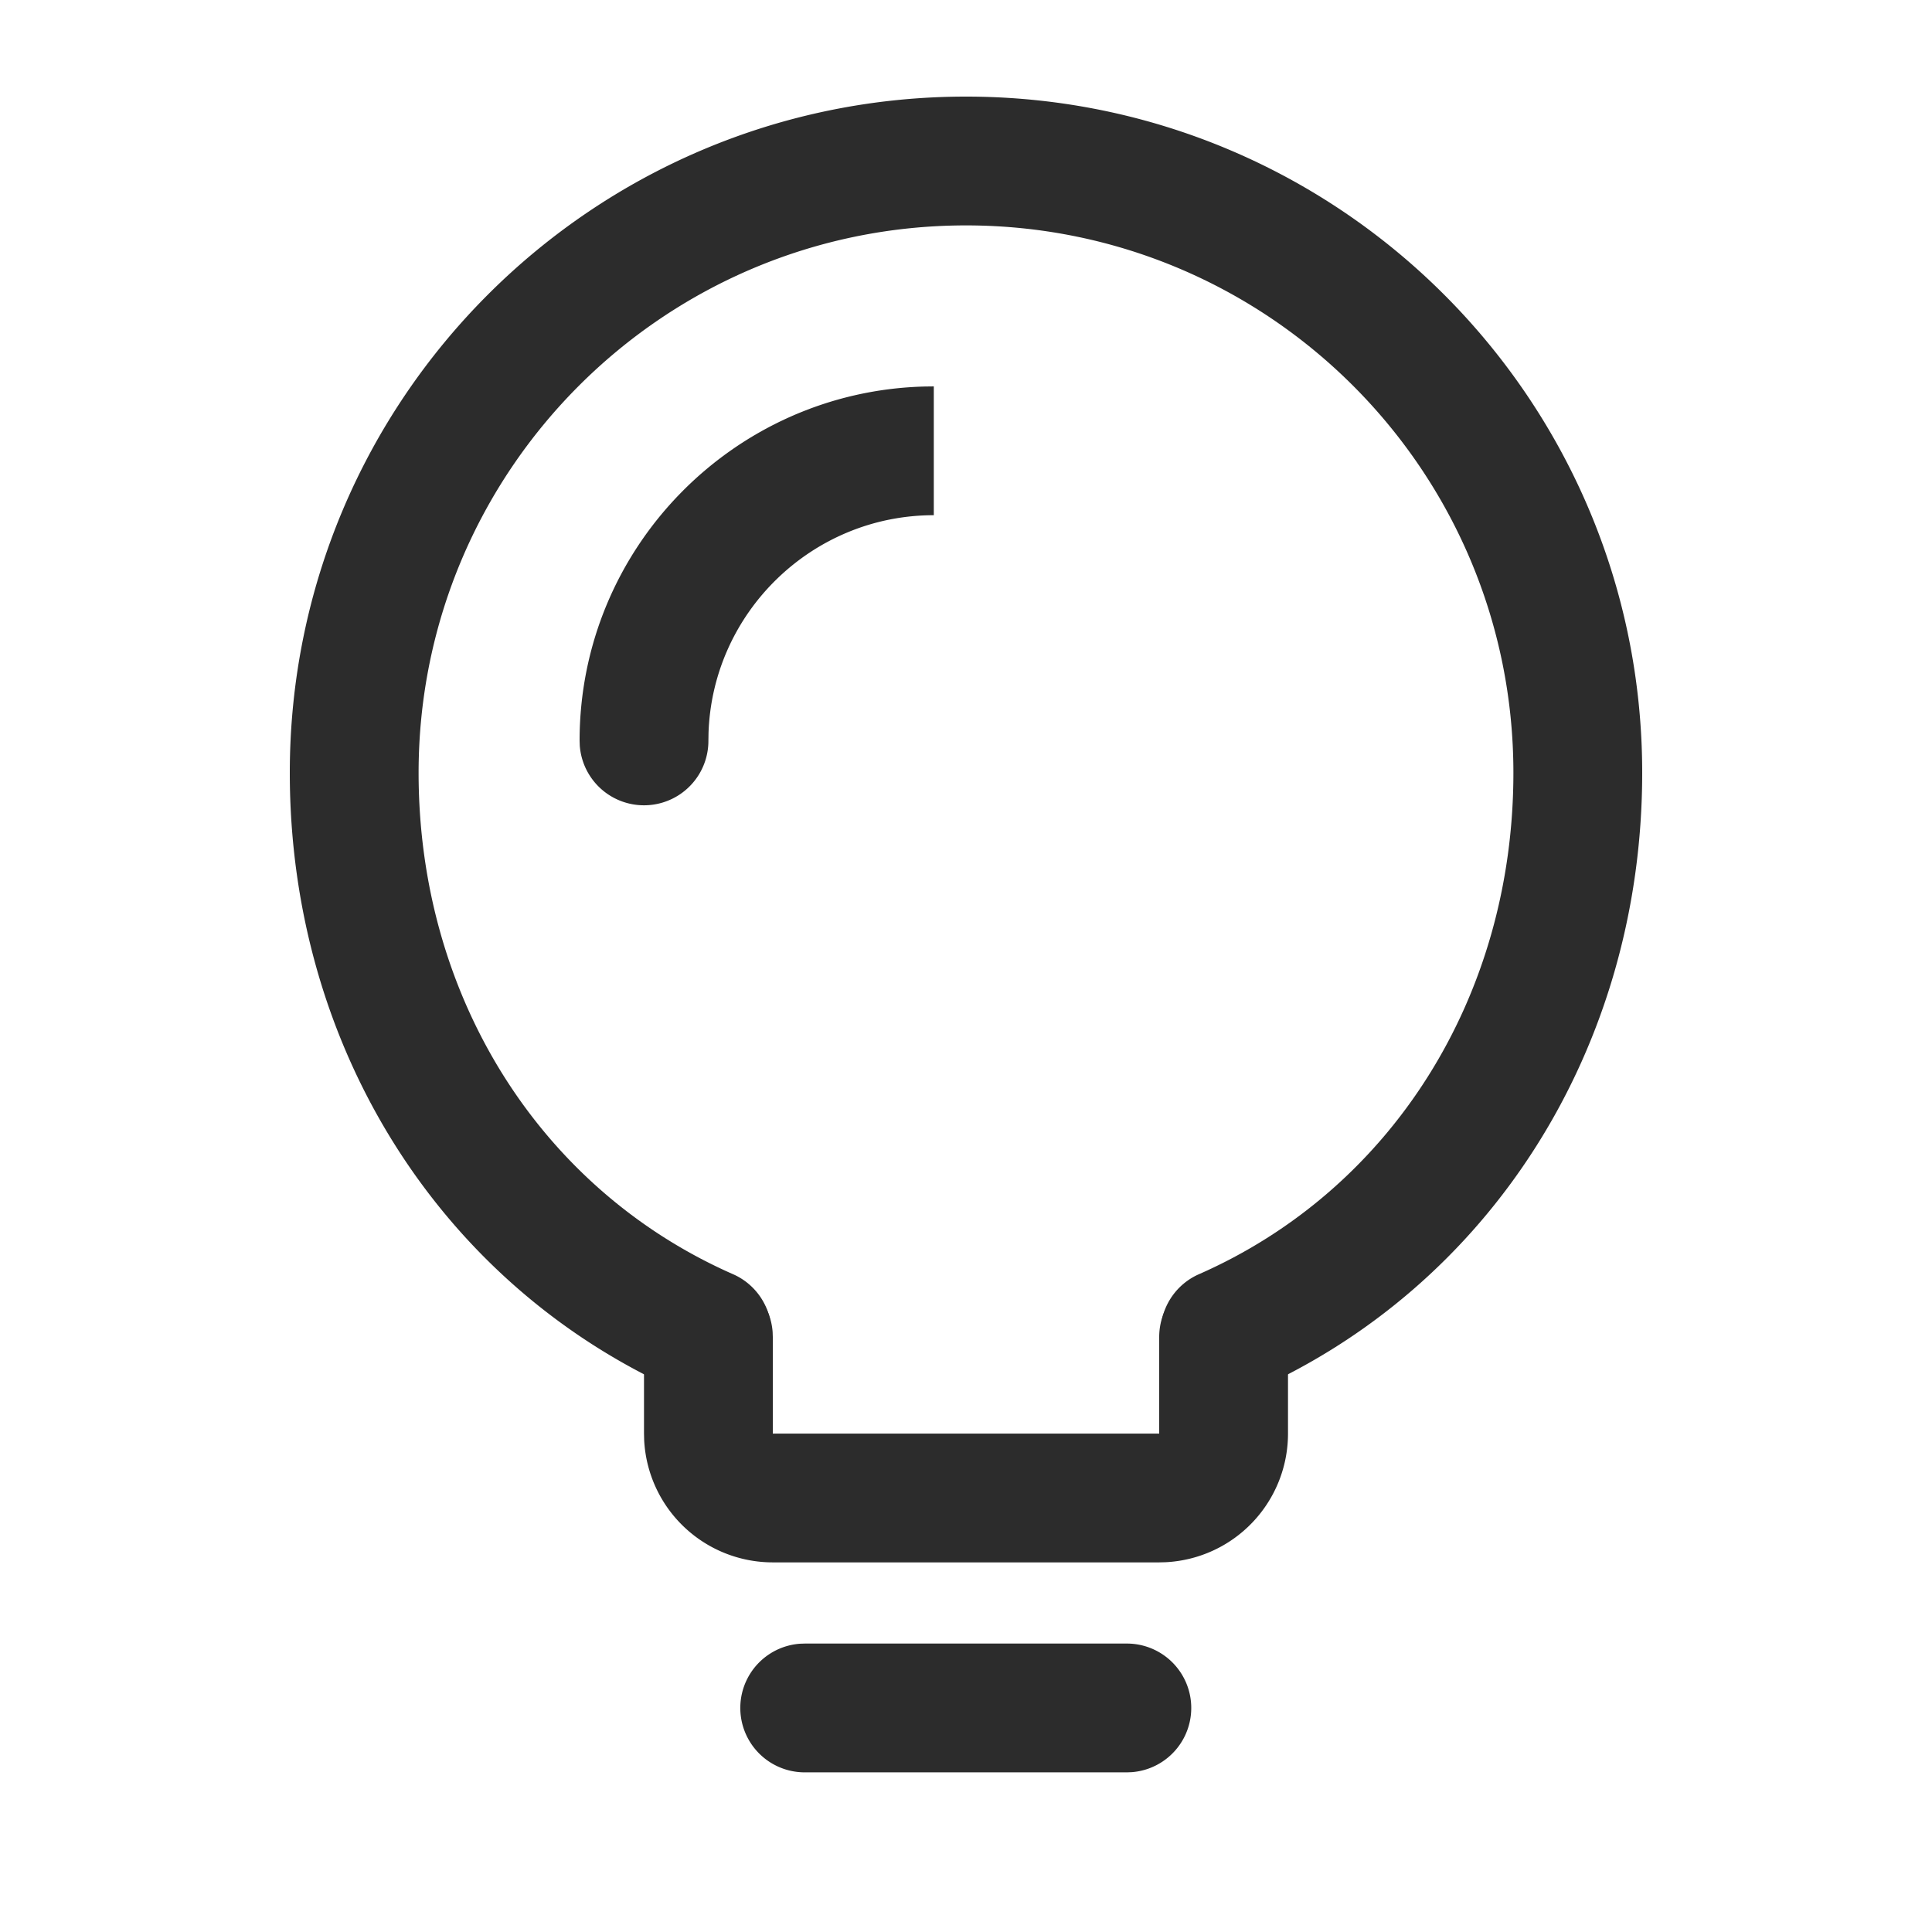 <svg t="1687347436143" class="icon" viewBox="0 0 1024 1024" version="1.1" xmlns="http://www.w3.org/2000/svg" p-id="12831" width="200" height="200"><path d="M648.533 674.475a34.133 34.133 0 0 1 34.048 31.607l0.085 2.543v51.2a68.267 68.267 0 0 1-64.853 68.181l-3.413 0.085H409.6a68.267 68.267 0 0 1-68.181-64.853l-0.085-3.413v-51.2a34.133 34.133 0 0 1 68.181-2.56l0.085 2.56v51.2h204.8v-51.2a34.133 34.133 0 0 1 34.133-34.133zM597.333 871.117a34.133 34.133 0 0 1 2.56 68.164l-2.56 0.102H426.667a34.133 34.133 0 0 1-2.56-68.181l2.56-0.085h170.667z" fill="#2c2c2c" p-id="12832"></path><path d="M512 51.2c197.939 0 358.4 160.461 358.4 358.4 0 145.749-80.555 272.794-208.213 328.567a34.133 34.133 0 0 1-27.307-62.549C737.28 630.852 802.133 528.589 802.133 409.6c0-160.239-129.894-290.133-290.133-290.133s-290.133 129.894-290.133 290.133c0 118.989 64.836 221.252 167.253 266.018a34.133 34.133 0 0 1-27.307 62.549C234.155 682.394 153.6 555.349 153.6 409.6 153.6 211.661 314.061 51.2 512 51.2z" fill="#2c2c2c" p-id="12833"></path><path d="M490.018 204.868L494.933 204.8v68.267c-64.478 0-117.231 51.422-119.398 115.371L375.467 392.533a34.133 34.133 0 0 1-68.181 2.56L307.2 392.533c0-101.888 81.527-185.054 182.818-187.665z" fill="#2c2c2c" p-id="12834"></path></svg>